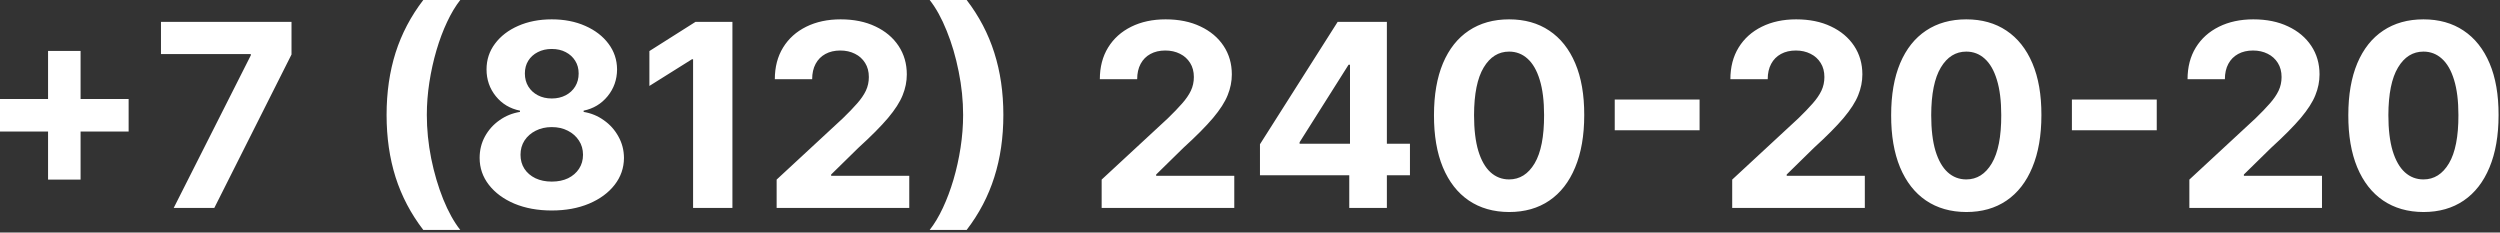 <?xml version="1.0" encoding="UTF-8"?> <svg xmlns="http://www.w3.org/2000/svg" width="215" height="20" viewBox="0 0 215 20" fill="none"><rect x="0" y="0" width="215" height="20" fill="#333333" stroke="none"/><path d="M4.133 15.445V4.383H6.93V15.445H4.133ZM2.98023e-08 11.312V8.516H11.062V11.312H2.98023e-08ZM14.938 17.883L21.57 4.758V4.648H13.844V1.883H25.07V4.688L18.43 17.883H14.938ZM33.246 9.883C33.246 7.945 33.504 6.161 34.02 4.531C34.54 2.901 35.335 1.391 36.402 -2.38419e-07H39.582C39.176 0.516 38.798 1.146 38.449 1.891C38.1 2.63 37.796 3.443 37.535 4.328C37.275 5.214 37.072 6.13 36.926 7.078C36.78 8.021 36.707 8.956 36.707 9.883C36.707 11.117 36.832 12.365 37.082 13.625C37.337 14.88 37.681 16.047 38.113 17.125C38.551 18.203 39.04 19.086 39.582 19.773H36.402C35.335 18.383 34.54 16.872 34.02 15.242C33.504 13.612 33.246 11.825 33.246 9.883ZM47.451 18.102C46.248 18.102 45.178 17.906 44.24 17.516C43.308 17.12 42.576 16.581 42.045 15.898C41.514 15.216 41.248 14.443 41.248 13.578C41.248 12.912 41.399 12.3 41.701 11.742C42.008 11.18 42.425 10.713 42.951 10.344C43.477 9.969 44.066 9.729 44.717 9.625V9.516C43.863 9.344 43.17 8.93 42.639 8.273C42.107 7.612 41.842 6.844 41.842 5.969C41.842 5.141 42.084 4.404 42.568 3.758C43.053 3.107 43.717 2.596 44.56 2.227C45.41 1.852 46.373 1.664 47.451 1.664C48.529 1.664 49.49 1.852 50.334 2.227C51.183 2.602 51.85 3.115 52.334 3.766C52.818 4.411 53.063 5.146 53.068 5.969C53.063 6.849 52.792 7.617 52.256 8.273C51.719 8.93 51.032 9.344 50.193 9.516V9.625C50.834 9.729 51.415 9.969 51.935 10.344C52.462 10.713 52.878 11.18 53.185 11.742C53.498 12.3 53.657 12.912 53.662 13.578C53.657 14.443 53.389 15.216 52.857 15.898C52.326 16.581 51.592 17.12 50.654 17.516C49.722 17.906 48.654 18.102 47.451 18.102ZM47.451 15.617C47.988 15.617 48.456 15.521 48.857 15.328C49.258 15.13 49.571 14.859 49.795 14.516C50.024 14.167 50.139 13.766 50.139 13.312C50.139 12.849 50.022 12.44 49.787 12.086C49.553 11.727 49.235 11.445 48.834 11.242C48.433 11.034 47.972 10.93 47.451 10.93C46.935 10.93 46.475 11.034 46.068 11.242C45.662 11.445 45.342 11.727 45.107 12.086C44.878 12.44 44.764 12.849 44.764 13.312C44.764 13.766 44.876 14.167 45.1 14.516C45.324 14.859 45.639 15.13 46.045 15.328C46.451 15.521 46.92 15.617 47.451 15.617ZM47.451 8.469C47.899 8.469 48.297 8.378 48.647 8.195C48.995 8.013 49.269 7.76 49.467 7.438C49.665 7.115 49.764 6.742 49.764 6.32C49.764 5.904 49.665 5.539 49.467 5.227C49.269 4.909 48.998 4.661 48.654 4.484C48.31 4.302 47.91 4.211 47.451 4.211C46.998 4.211 46.597 4.302 46.248 4.484C45.899 4.661 45.626 4.909 45.428 5.227C45.235 5.539 45.139 5.904 45.139 6.32C45.139 6.742 45.238 7.115 45.435 7.438C45.633 7.76 45.907 8.013 46.256 8.195C46.605 8.378 47.003 8.469 47.451 8.469ZM62.988 1.883V17.883H59.605V5.094H59.512L55.848 7.391V4.391L59.809 1.883H62.988ZM66.791 17.883V15.445L72.486 10.172C72.971 9.703 73.377 9.281 73.705 8.906C74.038 8.531 74.291 8.164 74.463 7.805C74.635 7.44 74.721 7.047 74.721 6.625C74.721 6.156 74.614 5.753 74.4 5.414C74.187 5.07 73.895 4.807 73.525 4.625C73.156 4.438 72.736 4.344 72.268 4.344C71.778 4.344 71.351 4.443 70.986 4.641C70.622 4.839 70.341 5.122 70.143 5.492C69.945 5.862 69.846 6.302 69.846 6.812H66.635C66.635 5.766 66.872 4.857 67.346 4.086C67.82 3.315 68.484 2.719 69.338 2.297C70.192 1.875 71.176 1.664 72.291 1.664C73.437 1.664 74.434 1.867 75.283 2.273C76.137 2.674 76.801 3.232 77.275 3.945C77.749 4.659 77.986 5.477 77.986 6.398C77.986 7.003 77.867 7.599 77.627 8.188C77.393 8.776 76.973 9.43 76.369 10.148C75.765 10.862 74.913 11.719 73.814 12.719L71.478 15.008V15.117H78.197V17.883H66.791ZM86.289 9.883C86.289 11.825 86.029 13.612 85.508 15.242C84.992 16.872 84.201 18.383 83.133 19.773H79.953C80.359 19.258 80.737 18.628 81.086 17.883C81.435 17.138 81.74 16.326 82 15.445C82.26 14.56 82.463 13.643 82.609 12.695C82.755 11.747 82.828 10.81 82.828 9.883C82.828 8.648 82.701 7.404 82.445 6.148C82.195 4.888 81.852 3.721 81.414 2.648C80.982 1.57 80.495 0.688 79.953 -2.38419e-07H83.133C84.201 1.391 84.992 2.901 85.508 4.531C86.029 6.161 86.289 7.945 86.289 9.883ZM94.742 17.883V15.445L100.438 10.172C100.922 9.703 101.328 9.281 101.656 8.906C101.99 8.531 102.242 8.164 102.414 7.805C102.586 7.44 102.672 7.047 102.672 6.625C102.672 6.156 102.565 5.753 102.352 5.414C102.138 5.07 101.846 4.807 101.477 4.625C101.107 4.438 100.688 4.344 100.219 4.344C99.729 4.344 99.302 4.443 98.938 4.641C98.573 4.839 98.292 5.122 98.094 5.492C97.896 5.862 97.797 6.302 97.797 6.812H94.586C94.586 5.766 94.823 4.857 95.297 4.086C95.771 3.315 96.435 2.719 97.289 2.297C98.143 1.875 99.128 1.664 100.242 1.664C101.388 1.664 102.385 1.867 103.234 2.273C104.089 2.674 104.753 3.232 105.227 3.945C105.701 4.659 105.938 5.477 105.938 6.398C105.938 7.003 105.818 7.599 105.578 8.188C105.344 8.776 104.924 9.43 104.32 10.148C103.716 10.862 102.865 11.719 101.766 12.719L99.43 15.008V15.117H106.148V17.883H94.742ZM108.357 15.07V12.406L115.037 1.883H117.334V5.57H115.975L111.764 12.234V12.359H121.256V15.07H108.357ZM116.037 17.883V14.258L116.1 13.078V1.883H119.271V17.883H116.037ZM129.783 18.234C128.439 18.229 127.283 17.898 126.314 17.242C125.351 16.586 124.609 15.635 124.088 14.391C123.572 13.146 123.317 11.648 123.322 9.898C123.322 8.154 123.58 6.667 124.096 5.438C124.617 4.208 125.359 3.273 126.322 2.633C127.291 1.987 128.445 1.664 129.783 1.664C131.122 1.664 132.273 1.987 133.236 2.633C134.205 3.279 134.95 4.216 135.471 5.445C135.992 6.669 136.249 8.154 136.244 9.898C136.244 11.654 135.984 13.154 135.463 14.398C134.947 15.643 134.208 16.594 133.244 17.25C132.281 17.906 131.127 18.234 129.783 18.234ZM129.783 15.43C130.7 15.43 131.432 14.969 131.979 14.047C132.525 13.125 132.796 11.742 132.791 9.898C132.791 8.685 132.666 7.674 132.416 6.867C132.171 6.06 131.822 5.453 131.369 5.047C130.921 4.641 130.393 4.438 129.783 4.438C128.872 4.438 128.143 4.893 127.596 5.805C127.049 6.716 126.773 8.081 126.768 9.898C126.768 11.128 126.89 12.154 127.135 12.977C127.385 13.794 127.736 14.409 128.189 14.82C128.643 15.227 129.174 15.43 129.783 15.43ZM146.164 8.562V11.203H138.867V8.562H146.164ZM148.969 17.883V15.445L154.664 10.172C155.148 9.703 155.555 9.281 155.883 8.906C156.216 8.531 156.469 8.164 156.641 7.805C156.813 7.44 156.898 7.047 156.898 6.625C156.898 6.156 156.792 5.753 156.578 5.414C156.365 5.07 156.073 4.807 155.703 4.625C155.333 4.438 154.914 4.344 154.445 4.344C153.956 4.344 153.529 4.443 153.164 4.641C152.799 4.839 152.518 5.122 152.32 5.492C152.122 5.862 152.023 6.302 152.023 6.812H148.813C148.813 5.766 149.049 4.857 149.523 4.086C149.997 3.315 150.661 2.719 151.516 2.297C152.37 1.875 153.354 1.664 154.469 1.664C155.615 1.664 156.612 1.867 157.461 2.273C158.315 2.674 158.979 3.232 159.453 3.945C159.927 4.659 160.164 5.477 160.164 6.398C160.164 7.003 160.044 7.599 159.805 8.188C159.57 8.776 159.151 9.43 158.547 10.148C157.943 10.862 157.091 11.719 155.992 12.719L153.656 15.008V15.117H160.375V17.883H148.969ZM169.1 18.234C167.756 18.229 166.6 17.898 165.631 17.242C164.667 16.586 163.925 15.635 163.404 14.391C162.889 13.146 162.633 11.648 162.639 9.898C162.639 8.154 162.896 6.667 163.412 5.438C163.933 4.208 164.675 3.273 165.639 2.633C166.607 1.987 167.761 1.664 169.1 1.664C170.438 1.664 171.589 1.987 172.553 2.633C173.521 3.279 174.266 4.216 174.787 5.445C175.308 6.669 175.566 8.154 175.561 9.898C175.561 11.654 175.3 13.154 174.779 14.398C174.264 15.643 173.524 16.594 172.561 17.25C171.597 17.906 170.443 18.234 169.1 18.234ZM169.1 15.43C170.016 15.43 170.748 14.969 171.295 14.047C171.842 13.125 172.113 11.742 172.107 9.898C172.107 8.685 171.982 7.674 171.732 6.867C171.488 6.06 171.139 5.453 170.686 5.047C170.238 4.641 169.709 4.438 169.1 4.438C168.188 4.438 167.459 4.893 166.912 5.805C166.365 6.716 166.089 8.081 166.084 9.898C166.084 11.128 166.206 12.154 166.451 12.977C166.701 13.794 167.053 14.409 167.506 14.82C167.959 15.227 168.49 15.43 169.1 15.43ZM185.48 8.562V11.203H178.184V8.562H185.48ZM188.285 17.883V15.445L193.98 10.172C194.465 9.703 194.871 9.281 195.199 8.906C195.533 8.531 195.785 8.164 195.957 7.805C196.129 7.44 196.215 7.047 196.215 6.625C196.215 6.156 196.108 5.753 195.895 5.414C195.681 5.07 195.389 4.807 195.02 4.625C194.65 4.438 194.23 4.344 193.762 4.344C193.272 4.344 192.845 4.443 192.48 4.641C192.116 4.839 191.835 5.122 191.637 5.492C191.439 5.862 191.34 6.302 191.34 6.812H188.129C188.129 5.766 188.366 4.857 188.84 4.086C189.314 3.315 189.978 2.719 190.832 2.297C191.686 1.875 192.671 1.664 193.785 1.664C194.931 1.664 195.928 1.867 196.777 2.273C197.632 2.674 198.296 3.232 198.77 3.945C199.243 4.659 199.48 5.477 199.48 6.398C199.48 7.003 199.361 7.599 199.121 8.188C198.887 8.776 198.467 9.43 197.863 10.148C197.259 10.862 196.408 11.719 195.309 12.719L192.973 15.008V15.117H199.691V17.883H188.285ZM208.416 18.234C207.072 18.229 205.916 17.898 204.947 17.242C203.984 16.586 203.242 15.635 202.721 14.391C202.205 13.146 201.95 11.648 201.955 9.898C201.955 8.154 202.213 6.667 202.729 5.438C203.249 4.208 203.992 3.273 204.955 2.633C205.924 1.987 207.077 1.664 208.416 1.664C209.755 1.664 210.906 1.987 211.869 2.633C212.838 3.279 213.583 4.216 214.104 5.445C214.624 6.669 214.882 8.154 214.877 9.898C214.877 11.654 214.617 13.154 214.096 14.398C213.58 15.643 212.84 16.594 211.877 17.25C210.913 17.906 209.76 18.234 208.416 18.234ZM208.416 15.43C209.333 15.43 210.064 14.969 210.611 14.047C211.158 13.125 211.429 11.742 211.424 9.898C211.424 8.685 211.299 7.674 211.049 6.867C210.804 6.06 210.455 5.453 210.002 5.047C209.554 4.641 209.025 4.438 208.416 4.438C207.505 4.438 206.775 4.893 206.229 5.805C205.682 6.716 205.406 8.081 205.4 9.898C205.4 11.128 205.523 12.154 205.768 12.977C206.018 13.794 206.369 14.409 206.822 14.82C207.275 15.227 207.807 15.43 208.416 15.43Z" fill="white"></path></svg> 